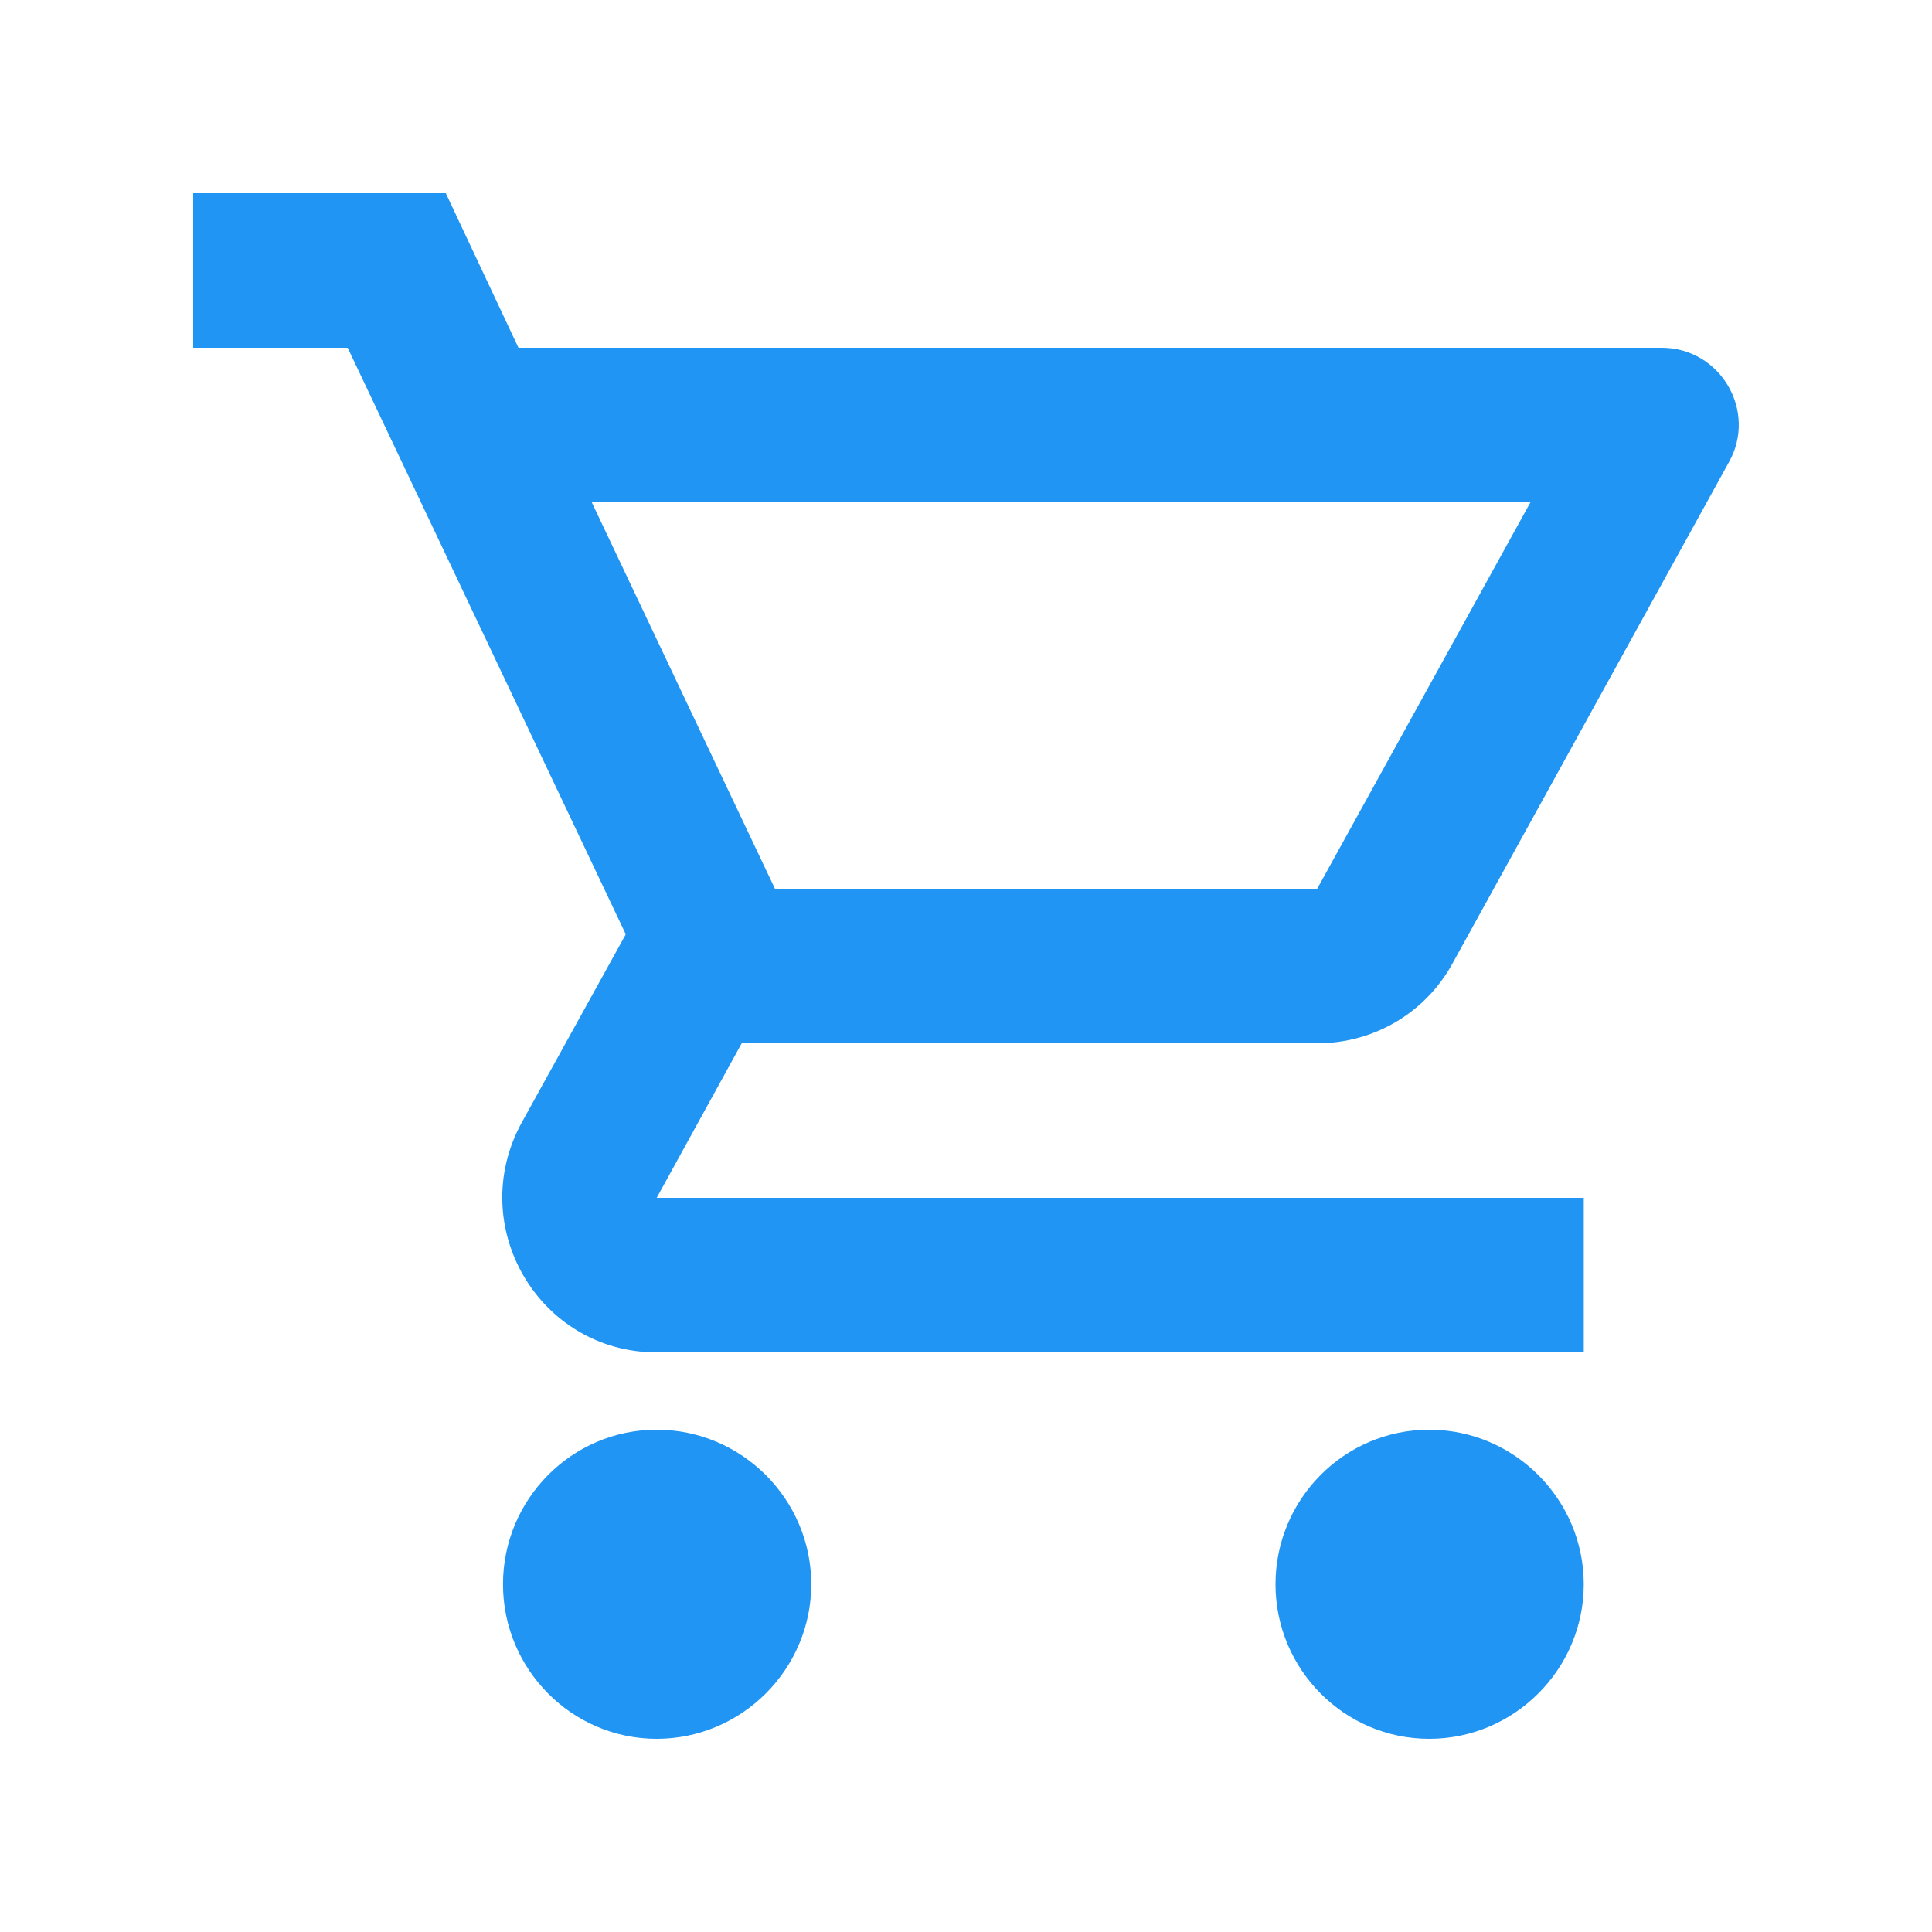 <svg width="20" height="20" viewBox="0 0 20 20" fill="none" xmlns="http://www.w3.org/2000/svg">
<path d="M13.636 10.8C14.236 10.8 14.763 10.472 15.035 9.976L17.898 4.784C18.194 4.256 17.81 3.6 17.202 3.6H5.367L4.615 2H2V3.6H3.599L6.478 9.672L5.399 11.624C4.815 12.696 5.583 14 6.798 14H16.395V12.4H6.798L7.678 10.8H13.636ZM6.126 5.2H15.843L13.636 9.2H8.022L6.126 5.2ZM6.798 14.8C5.919 14.8 5.207 15.52 5.207 16.4C5.207 17.28 5.919 18 6.798 18C7.678 18 8.398 17.28 8.398 16.4C8.398 15.52 7.678 14.8 6.798 14.8ZM14.795 14.8C13.916 14.8 13.204 15.52 13.204 16.4C13.204 17.28 13.916 18 14.795 18C15.675 18 16.395 17.28 16.395 16.4C16.395 15.52 15.675 14.8 14.795 14.8Z" fill="#2095F3"/>
</svg>
